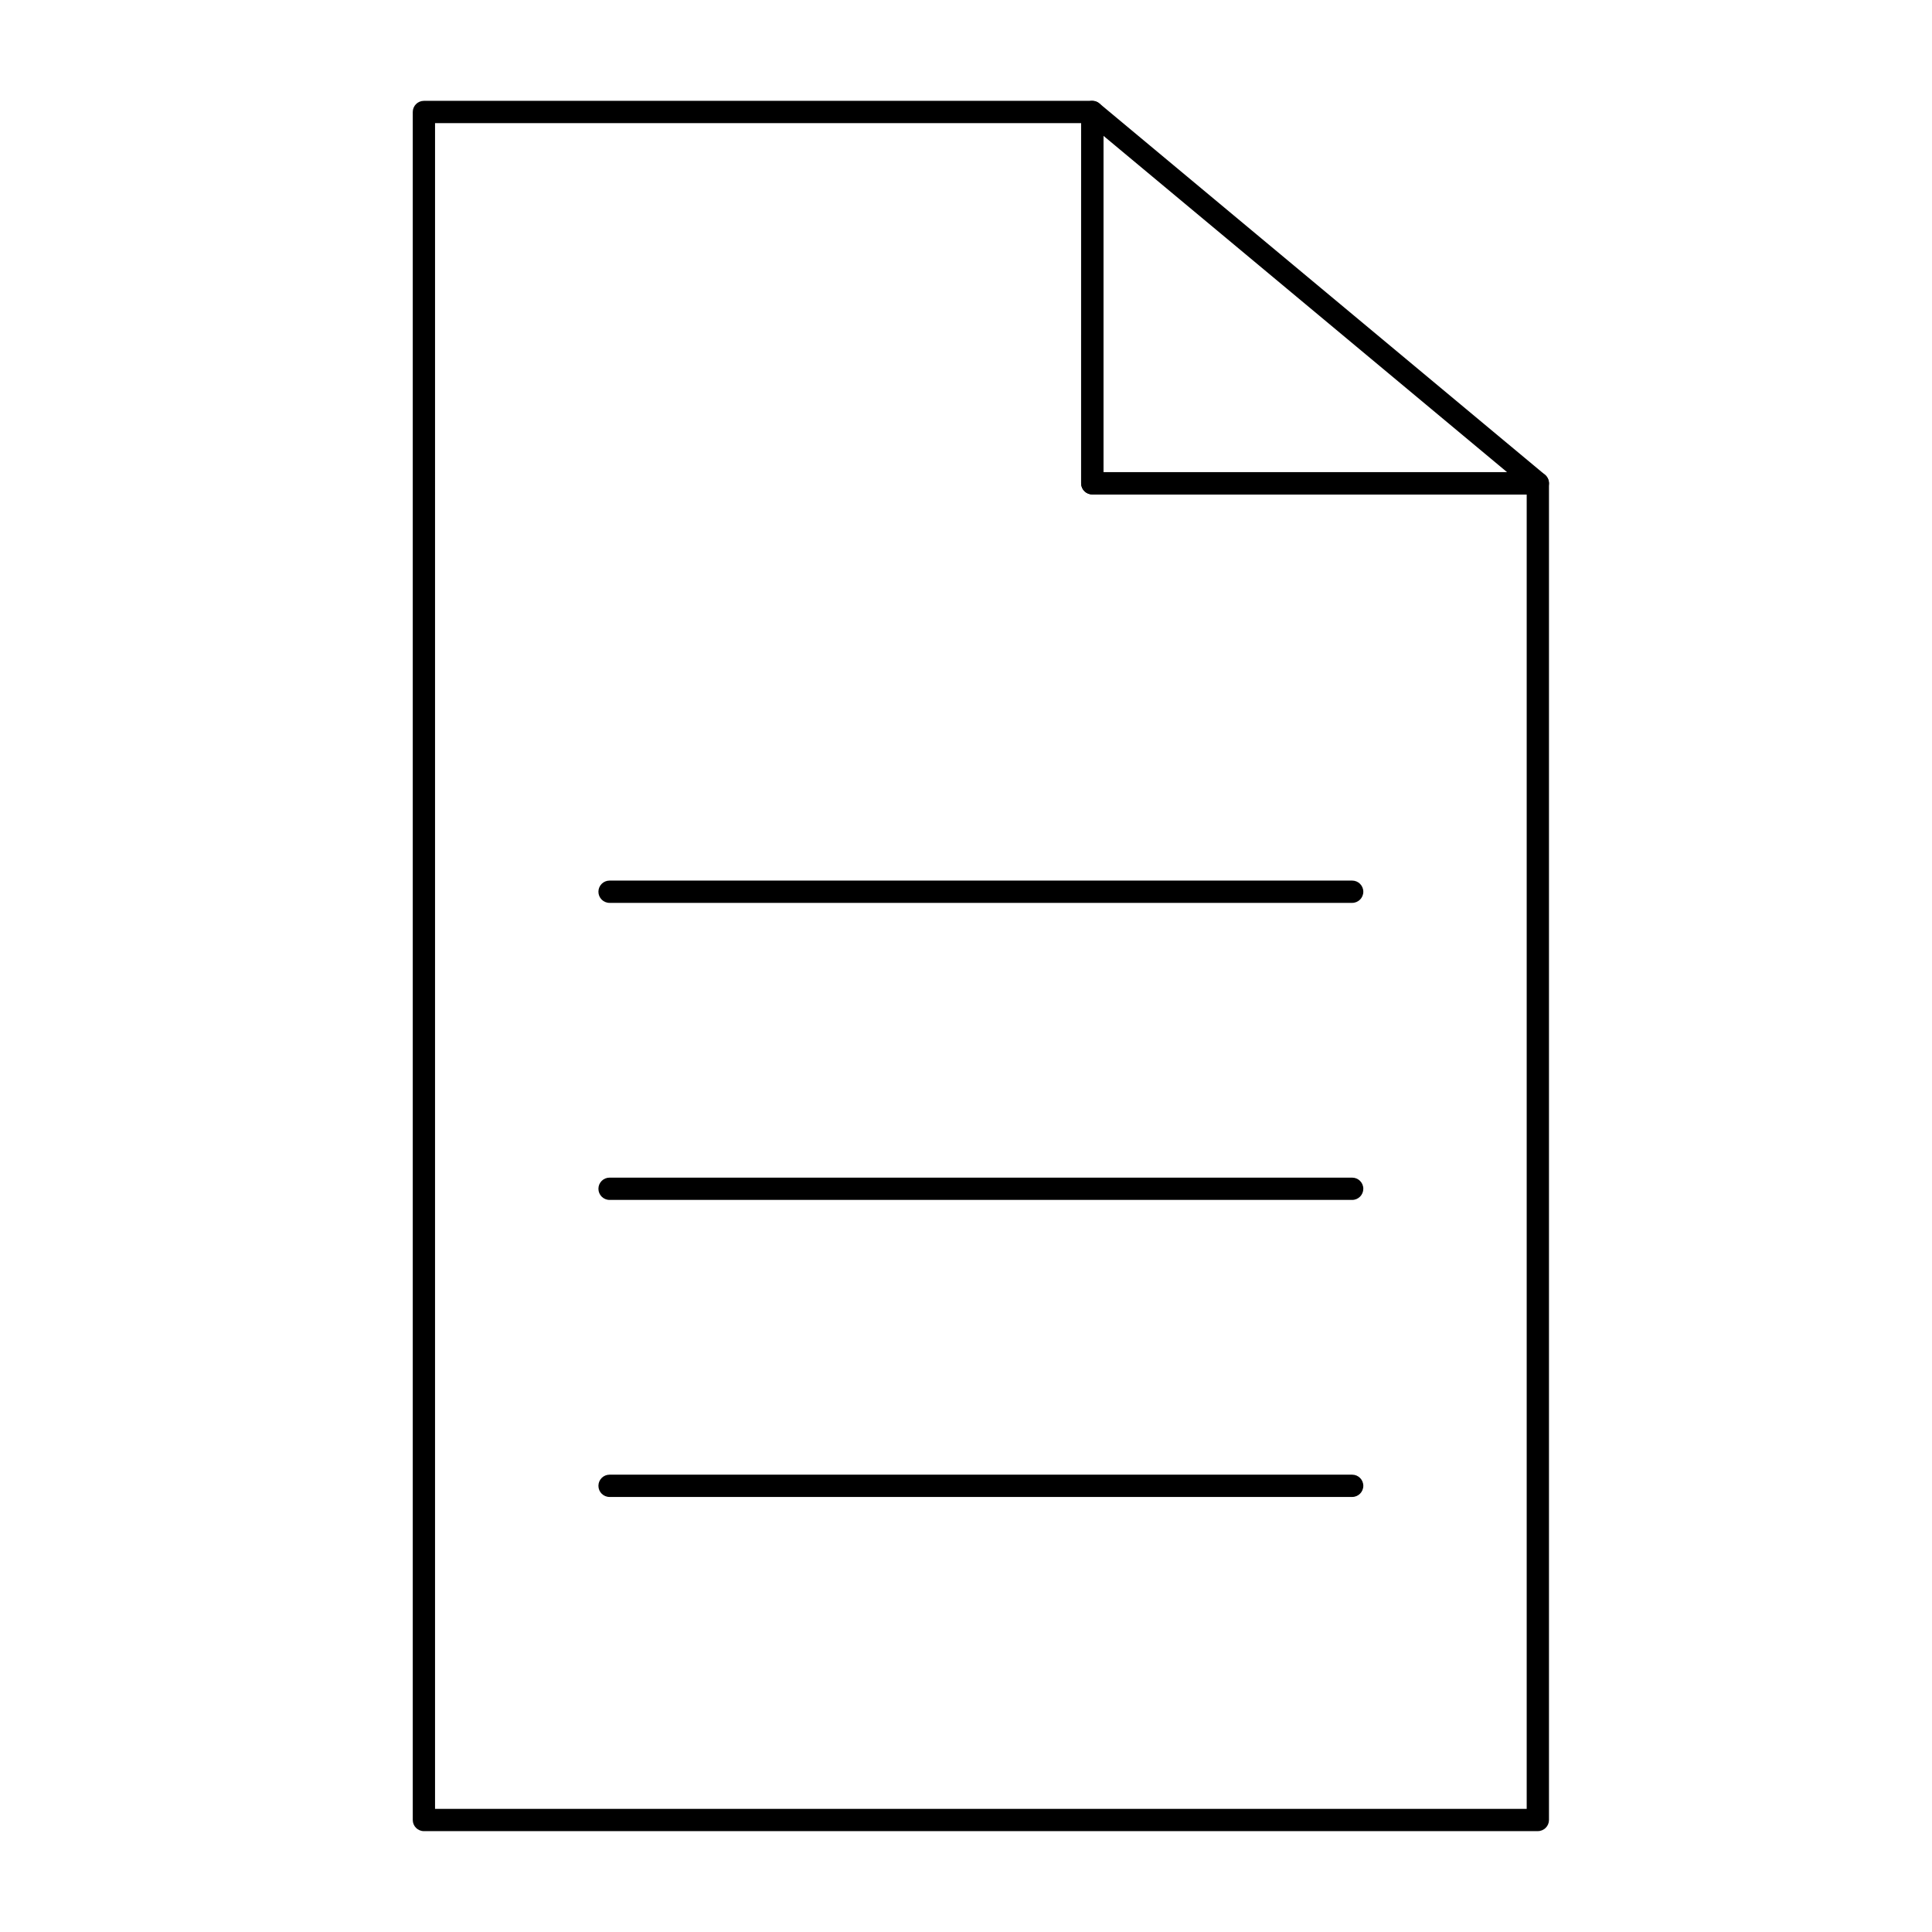<?xml version="1.0" encoding="UTF-8"?>
<!-- Uploaded to: ICON Repo, www.svgrepo.com, Generator: ICON Repo Mixer Tools -->
<svg fill="#000000" width="800px" height="800px" version="1.1" viewBox="144 144 512 512" xmlns="http://www.w3.org/2000/svg">
 <g>
  <path d="m551.54 275.03h-118.08c-1.629 0-2.953-1.32-2.953-2.953l0.004-98.398c0-1.145 0.664-2.188 1.699-2.672 1.043-0.484 2.262-0.328 3.141 0.406l118.08 98.398c0.953 0.797 1.309 2.106 0.887 3.273-0.426 1.164-1.535 1.945-2.777 1.945zm-115.13-5.906h106.98l-106.98-89.145z"/>
  <path d="m551.54 629.27h-295.2c-1.629 0-2.953-1.32-2.953-2.953v-452.64c0-1.629 1.32-2.953 2.953-2.953h177.12c1.629 0 2.953 1.32 2.953 2.953v95.449h115.13c1.629 0 2.953 1.32 2.953 2.953v354.24c-0.004 1.625-1.328 2.945-2.957 2.945zm-292.25-5.902h289.3v-348.34h-115.13c-1.629 0-2.953-1.32-2.953-2.953l0.004-95.449h-171.22z"/>
  <path d="m502.34 383.27h-196.8c-1.629 0-2.953-1.32-2.953-2.953 0-1.629 1.32-2.953 2.953-2.953h196.8c1.629 0 2.953 1.32 2.953 2.953-0.004 1.633-1.324 2.953-2.953 2.953z"/>
  <path d="m502.34 461.99h-196.8c-1.629 0-2.953-1.32-2.953-2.953 0-1.629 1.32-2.953 2.953-2.953h196.8c1.629 0 2.953 1.32 2.953 2.953-0.004 1.629-1.324 2.953-2.953 2.953z"/>
  <path d="m502.34 540.71h-196.8c-1.629 0-2.953-1.32-2.953-2.953 0-1.629 1.32-2.953 2.953-2.953h196.8c1.629 0 2.953 1.32 2.953 2.953-0.004 1.633-1.324 2.953-2.953 2.953z"/>
 </g>
</svg>